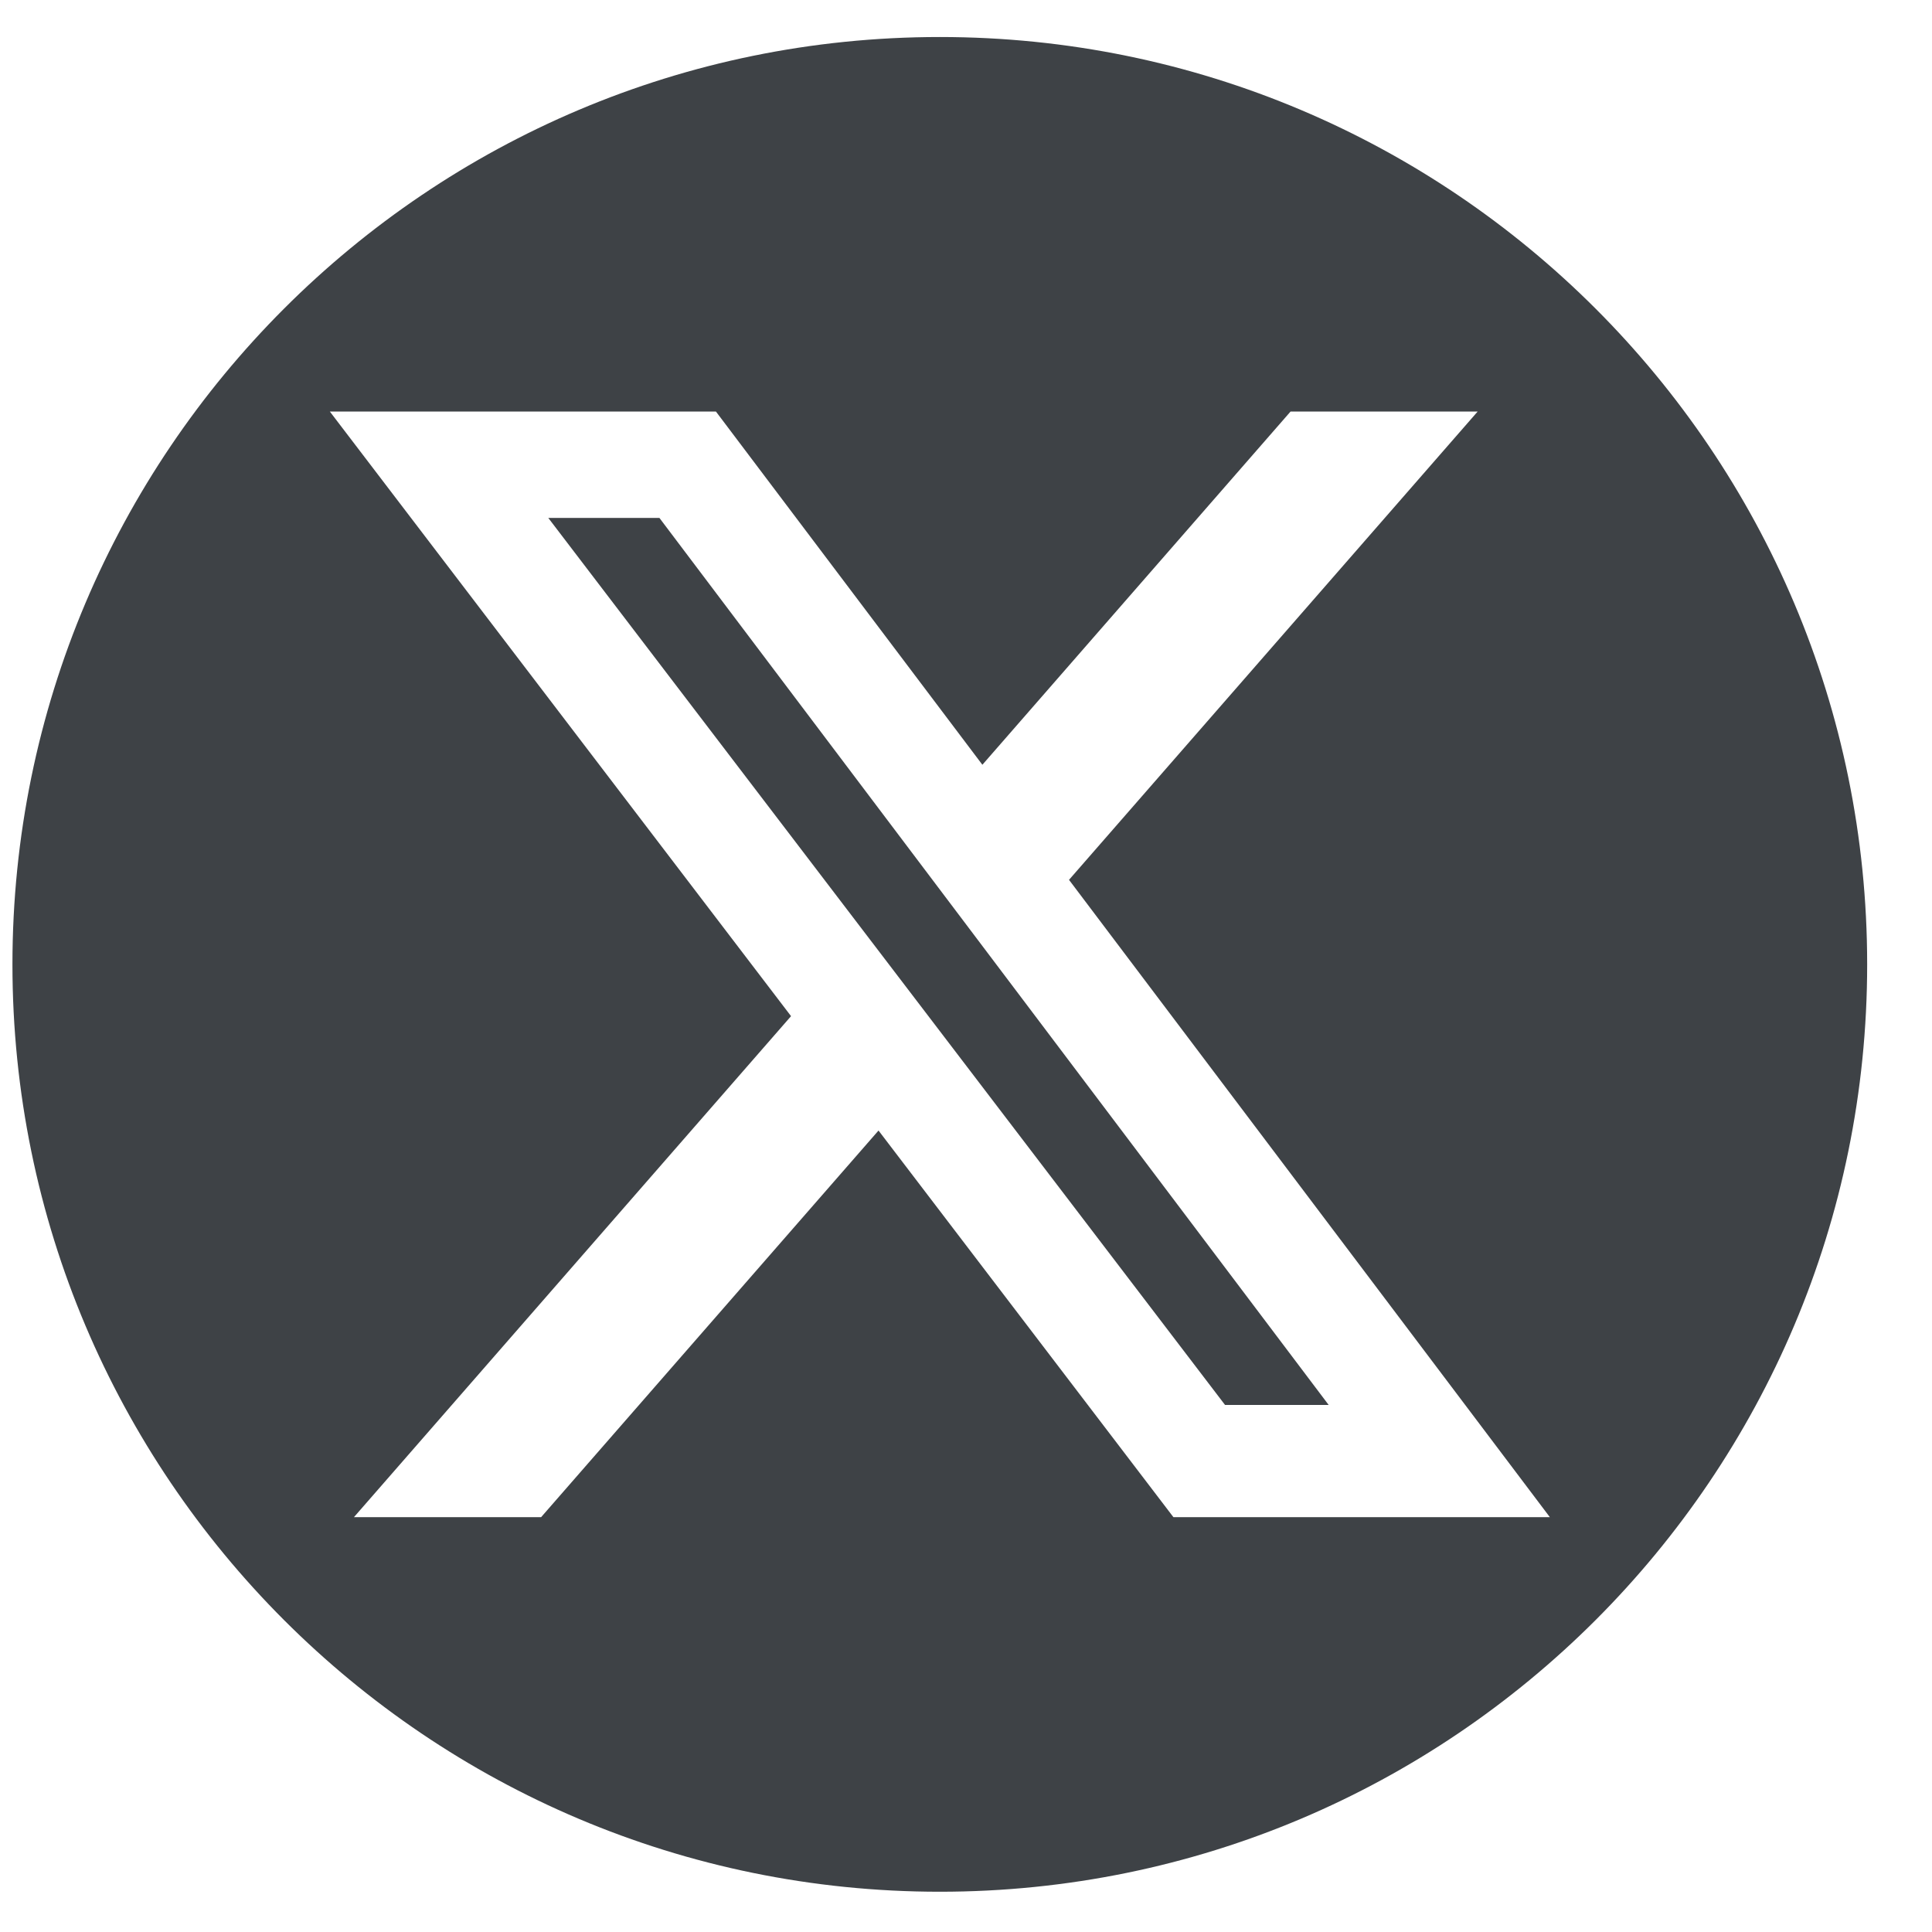 <svg width="25" height="25" viewBox="0 0 25 25" fill="none" xmlns="http://www.w3.org/2000/svg">
<path fill-rule="evenodd" clip-rule="evenodd" d="M12.161 24.479C18.789 24.479 24.161 19.106 24.161 12.479C24.161 5.851 18.789 0.479 12.161 0.479C5.534 0.479 0.161 5.851 0.161 12.479C0.161 19.106 5.534 24.479 12.161 24.479ZM19.121 5.325H16.7L12.712 9.896L9.264 5.325H4.268L10.236 13.149L4.58 19.632H7.002L11.368 14.629L15.184 19.632H20.055L13.833 11.385L19.121 5.325ZM17.193 18.18H15.852L7.095 6.702H8.533L17.193 18.18Z" fill="#3E4246"/>
</svg>
